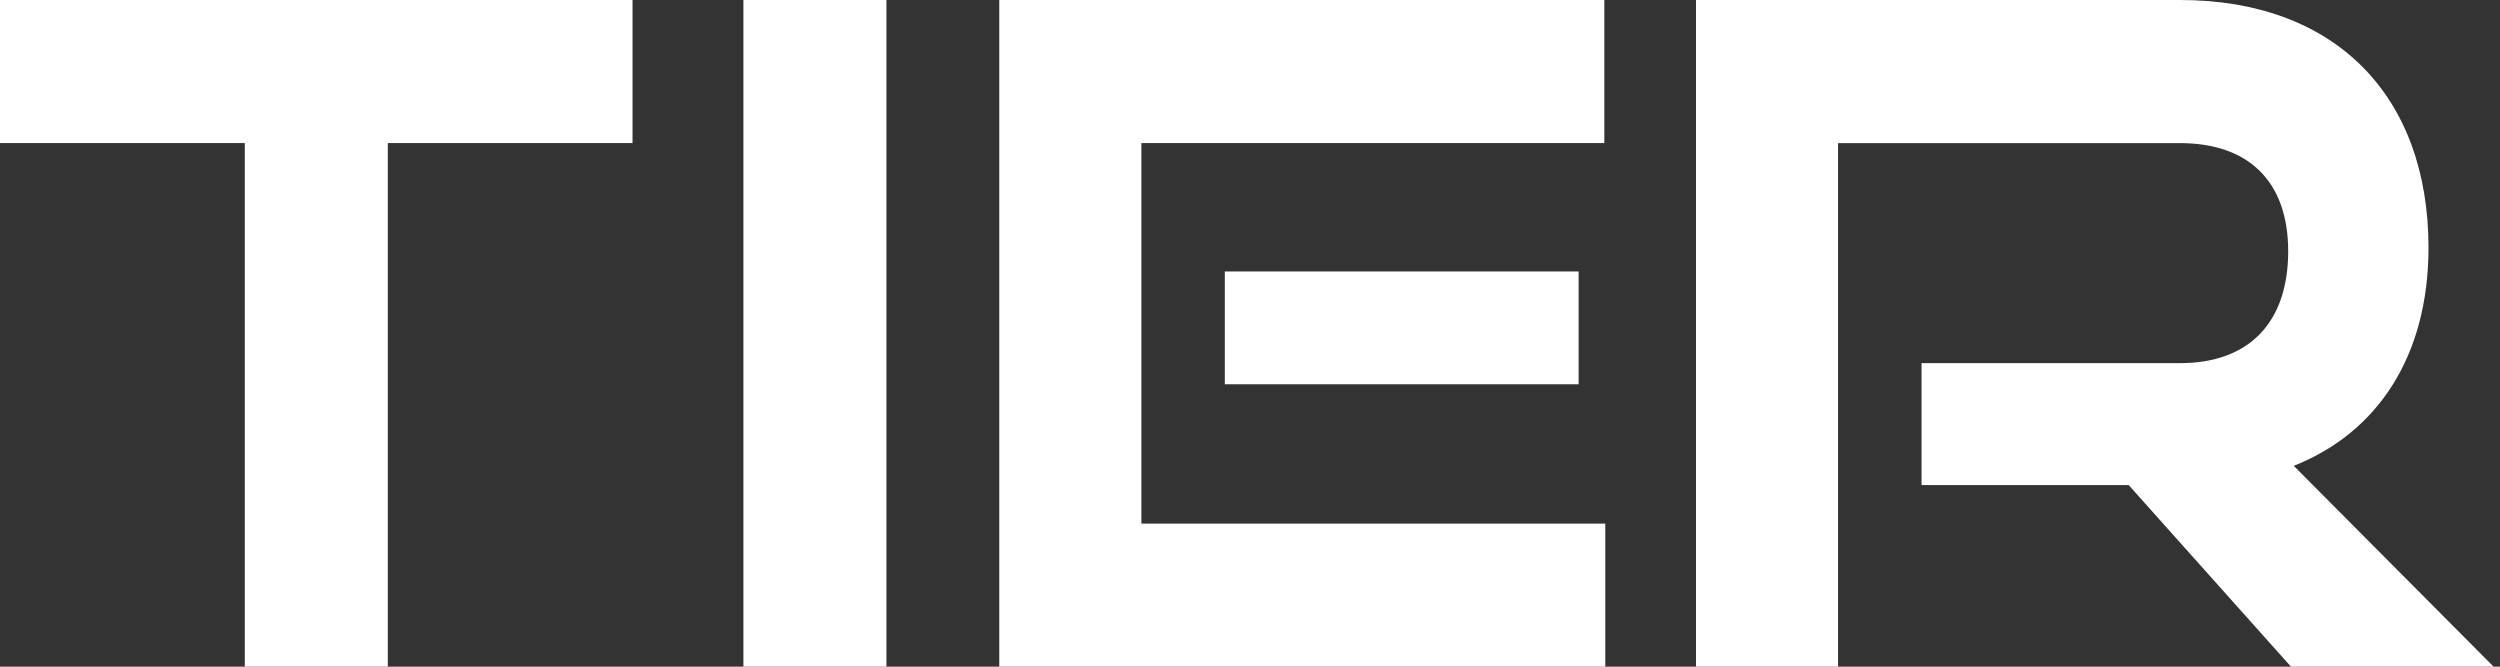 <svg width="240" height="64" viewBox="0 0 240 64" fill="none" xmlns="http://www.w3.org/2000/svg">
<rect x="0" y="0" width="240" height="64" fill="#333333" stroke="none"/>
<g clip-path="url(#clip0_379_22335)">
<path d="M23.5 64V13.732H0V0H60.723V13.732H37.229V64H23.5Z" fill="white"/>
<path d="M71.367 64V0H85.096V64H71.367Z" fill="white"/>
<path d="M95.93 64V0H154.016V13.732H109.574V50.268H154.107V64H95.936H95.93ZM117.581 36.887V26.058H151.549V36.887H117.581Z" fill="white"/>
<path d="M219.933 64L204.355 46.569H184.468V34.862H209.283C215.968 34.862 219.666 30.903 219.666 24.125C219.666 17.346 215.793 13.739 209.283 13.739H176.454V64H162.816V0H209.283C224.242 0 233.135 9.246 233.135 23.766C233.135 34.243 228.207 41.549 220.2 44.72L239.384 64H219.933Z" fill="white"/>
</g>
<defs>
<clipPath id="clip0_379_22335">
<rect width="239.384" height="64" fill="white"/>
</clipPath>
</defs>
</svg>
